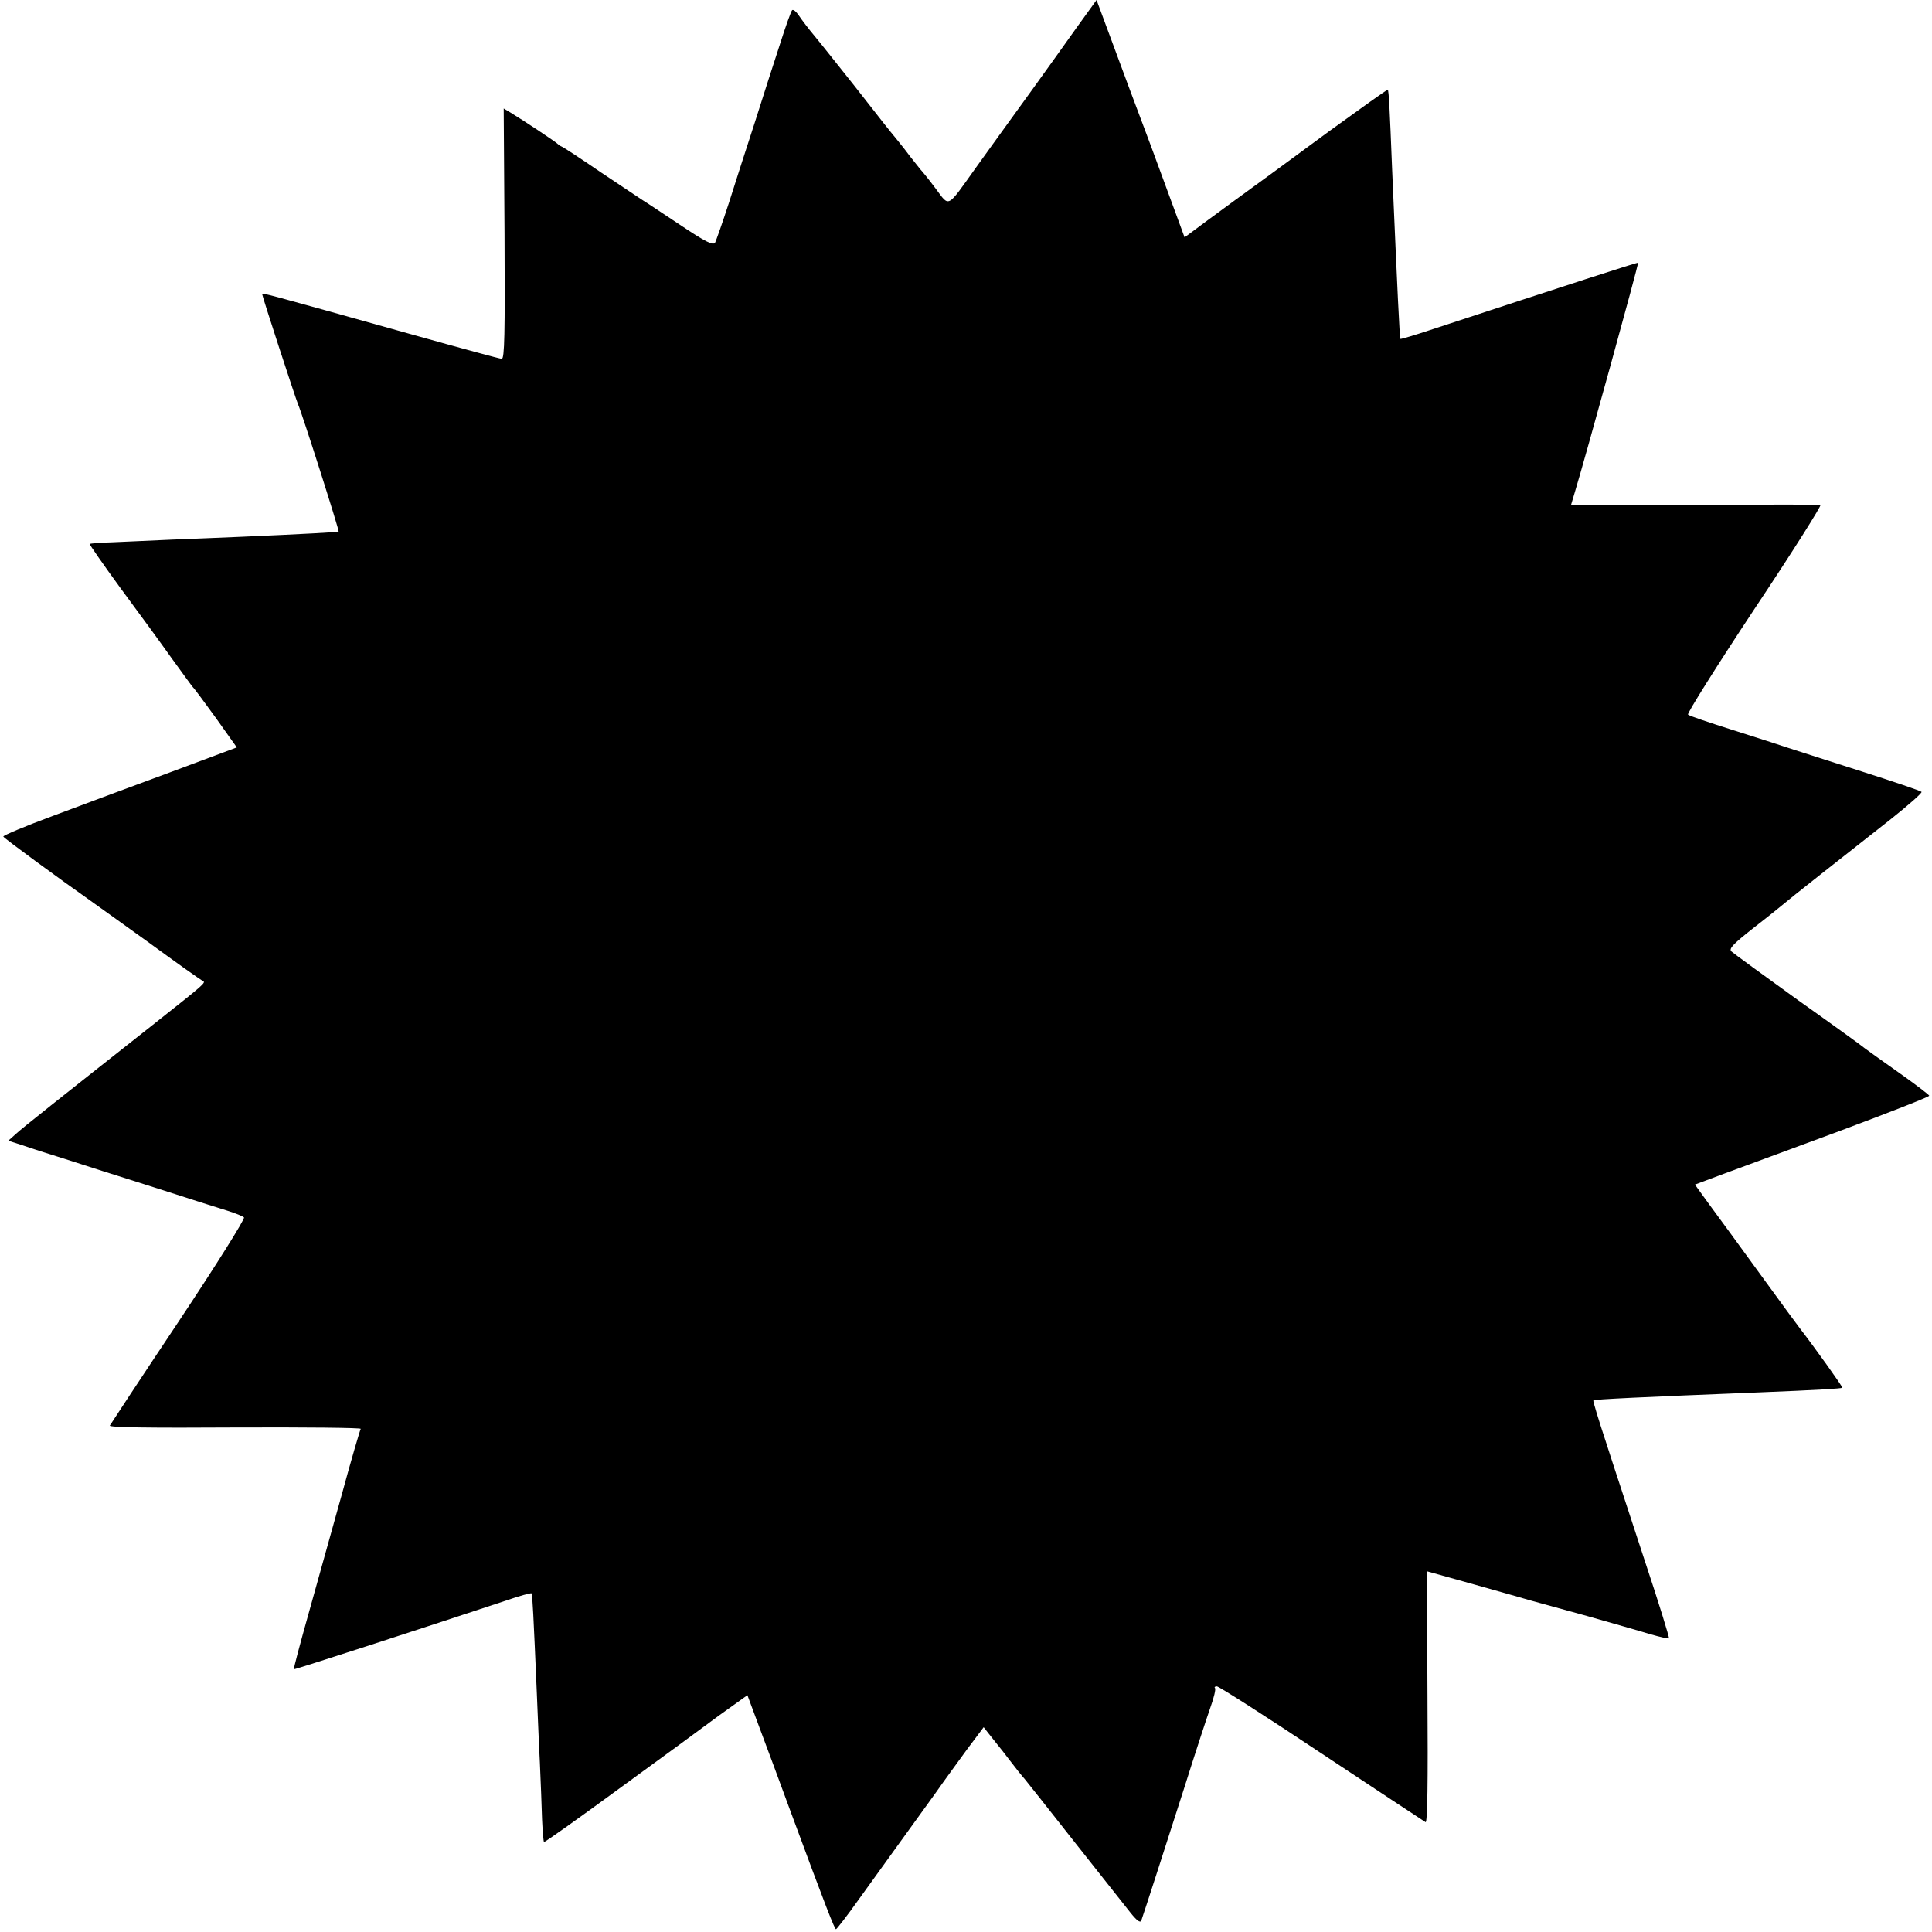 <svg version="1" xmlns="http://www.w3.org/2000/svg" width="933.333" height="933.333" viewBox="0 0 700 700"><path d="M390.3 9.7c-8.5 12-25.9 36.1-27.9 38.8-.8 1.1-4.8 6.7-9 12.5-10.5 14.7-9.3 14.1-14.4 7.3-2.4-3.2-4.9-6.3-5.5-6.9-.5-.6-2.1-2.6-3.5-4.4-1.4-1.9-3.6-4.7-5-6.4-3.7-4.5-4-4.9-15.5-19.6-5.9-7.4-12.3-15.5-14.4-18-2.1-2.5-4.6-5.8-5.6-7.3s-2.1-2.4-2.5-2c-.4.4-2.4 6-4.4 12.3-2.1 6.3-6.1 18.9-9 28-3 9.1-7.2 22.3-9.5 29.5-2.3 7.1-4.6 13.6-5 14.4-.7 1.1-3.4-.2-12.8-6.5-6.5-4.3-12.6-8.4-13.5-8.9-.9-.6-7.6-5.1-15-10-7.3-5-13.7-9.2-14.3-9.4-.5-.2-1.2-.7-1.5-1-.5-.6-11.9-8.2-17-11.3l-2.5-1.5.3 45.3c.2 36.5 0 45.4-1 45.4-.7 0-15-3.9-31.8-8.6-54.7-15.3-55-15.4-55-14.8 0 .7 12.1 37.8 13 39.9 1.5 3.4 15 45.8 14.7 46.1-.2.2-12.7.9-35.7 1.9-5.2.2-16.2.7-24.5 1-8.2.4-18.3.8-22.3 1-4 .1-7.5.4-7.7.6-.1.2 4.9 7.4 11.1 15.9 6.3 8.5 14.7 20 18.6 25.5 4 5.5 7.4 10.2 7.7 10.5.4.3 4.1 5.3 8.3 11.1l7.6 10.7-24.1 9c-13.3 4.9-32.4 12-42.5 15.8-10 3.7-18.1 7.1-18 7.5.2.6 21 15.8 31.1 22.9 1.2.8 10.7 7.7 21.2 15.2 10.4 7.6 19.4 14 20 14.2 1.2.6.6 1.1-17.1 15.1-36.1 28.5-48.1 38-50.6 40.3L3 413.3l5.3 1.7c2.8 1 9.7 3.2 15.2 4.9 5.5 1.8 19.9 6.4 32 10.2 12.1 3.9 24.3 7.8 27 8.6 2.8.9 5.4 1.9 5.9 2.4.5.4-10.1 17.3-23.6 37.6-13.5 20.2-24.7 37.3-25 37.8-.4.7 14.9.9 45.4.7 25.3-.1 45.7.1 45.5.5-.3.5-3.5 11.4-7 24.3-3.6 12.9-9 32.3-12 43-3 10.7-5.4 19.6-5.2 19.8.2.2 44.3-14.1 76.9-24.9 4.8-1.7 9-2.8 9.2-2.6.3.3.7 8.1 1.9 36.2.3 6.6.7 17.8 1.1 25 .3 7.1.7 16.5.8 20.8.2 4.2.5 7.9.7 8.1.2.2 12.3-8.4 26.9-19.1 14.6-10.6 31.1-22.7 36.6-26.8l10.2-7.3 4.5 12.1c2.5 6.7 7.6 20.3 11.2 30.2 12.9 34.9 15.9 42.5 16.4 42.5.3-.1 4-4.8 8.1-10.6 4.1-5.7 10.9-15.1 15-20.8 4.1-5.7 10-13.8 13-18 3-4.3 8.2-11.4 11.4-15.8l6-8 1.8 2.3c1.1 1.3 2.4 3.1 3.1 3.9.7.8 2.8 3.5 4.7 6 1.9 2.5 4.2 5.4 5.2 6.5.9 1.1 9.1 11.4 18.2 23 9.2 11.6 18.2 23 20.1 25.4 2.3 2.9 3.6 3.9 4 3 1.2-3.4 8.9-27.3 15.5-47.9 3.9-12.4 8.2-25.5 9.5-29.2 1.3-3.6 2.1-6.9 1.7-7.2-.3-.3 0-.6.7-.6s17.8 10.9 37.9 24.3c20.2 13.4 37.2 24.6 37.7 24.9.7.4.9-14.8.7-45.2l-.2-45.7 17.2 4.8c9.5 2.7 18.9 5.3 20.8 5.9 1.9.5 10.9 3 20 5.5 9.1 2.6 19.4 5.5 22.9 6.6 3.5 1 6.6 1.7 6.8 1.5.2-.2-3.7-12.9-8.8-28.2-5-15.4-11.4-34.6-14-42.8-2.7-8.2-4.8-15-4.6-15.2.3-.4 17.3-1.2 59.7-2.9 22.4-.9 30.2-1.4 30.5-1.7.3-.2-10.1-14.7-15.2-21.3-.5-.6-6.9-9.3-14.3-19.5s-15.8-21.7-18.7-25.6l-5.2-7.2 10.7-4c5.9-2.2 25-9.2 42.5-15.7C684.7 403 699 397.4 699 397c0-.3-5.1-4.2-11.2-8.5-6.2-4.4-11.7-8.3-12.3-8.8-.5-.5-11.3-8.3-24-17.3-12.6-9.1-23.6-17.1-24.2-17.7-1-1 .8-2.8 8.3-8.7 5.3-4.1 10.1-8 10.8-8.6 1.2-1.1 21.2-16.9 38.8-30.7 6.4-5.1 11.4-9.5 11-9.8-.4-.4-10.1-3.7-21.7-7.4C663 275.8 651 272 648 271s-12.2-4-20.5-6.6c-8.2-2.6-15.4-5-15.9-5.5-.4-.4 10.4-17.6 24.1-38.3 13.8-20.7 24.5-37.7 23.9-37.7-.6-.1-21.2-.1-45.8 0l-44.6.1 1.4-4.7c3.4-11.1 23.2-82.8 22.9-83.1-.2-.2-25.5 8-75.4 24.4-5.7 1.9-10.5 3.3-10.7 3.2-.3-.4-1.1-17.5-3-61.3-.9-22.7-1.2-28.7-1.6-29-.2-.1-9.7 6.7-21.3 15.1-11.5 8.5-26.8 19.7-34 24.9-7.1 5.2-14.2 10.4-15.6 11.5l-2.7 2-6.7-18.2c-3.7-10.1-7.8-21.2-9.2-24.8-3.1-8.3-5.1-13.5-11.1-29.8L397.3 0l-7 9.7z"/></svg>